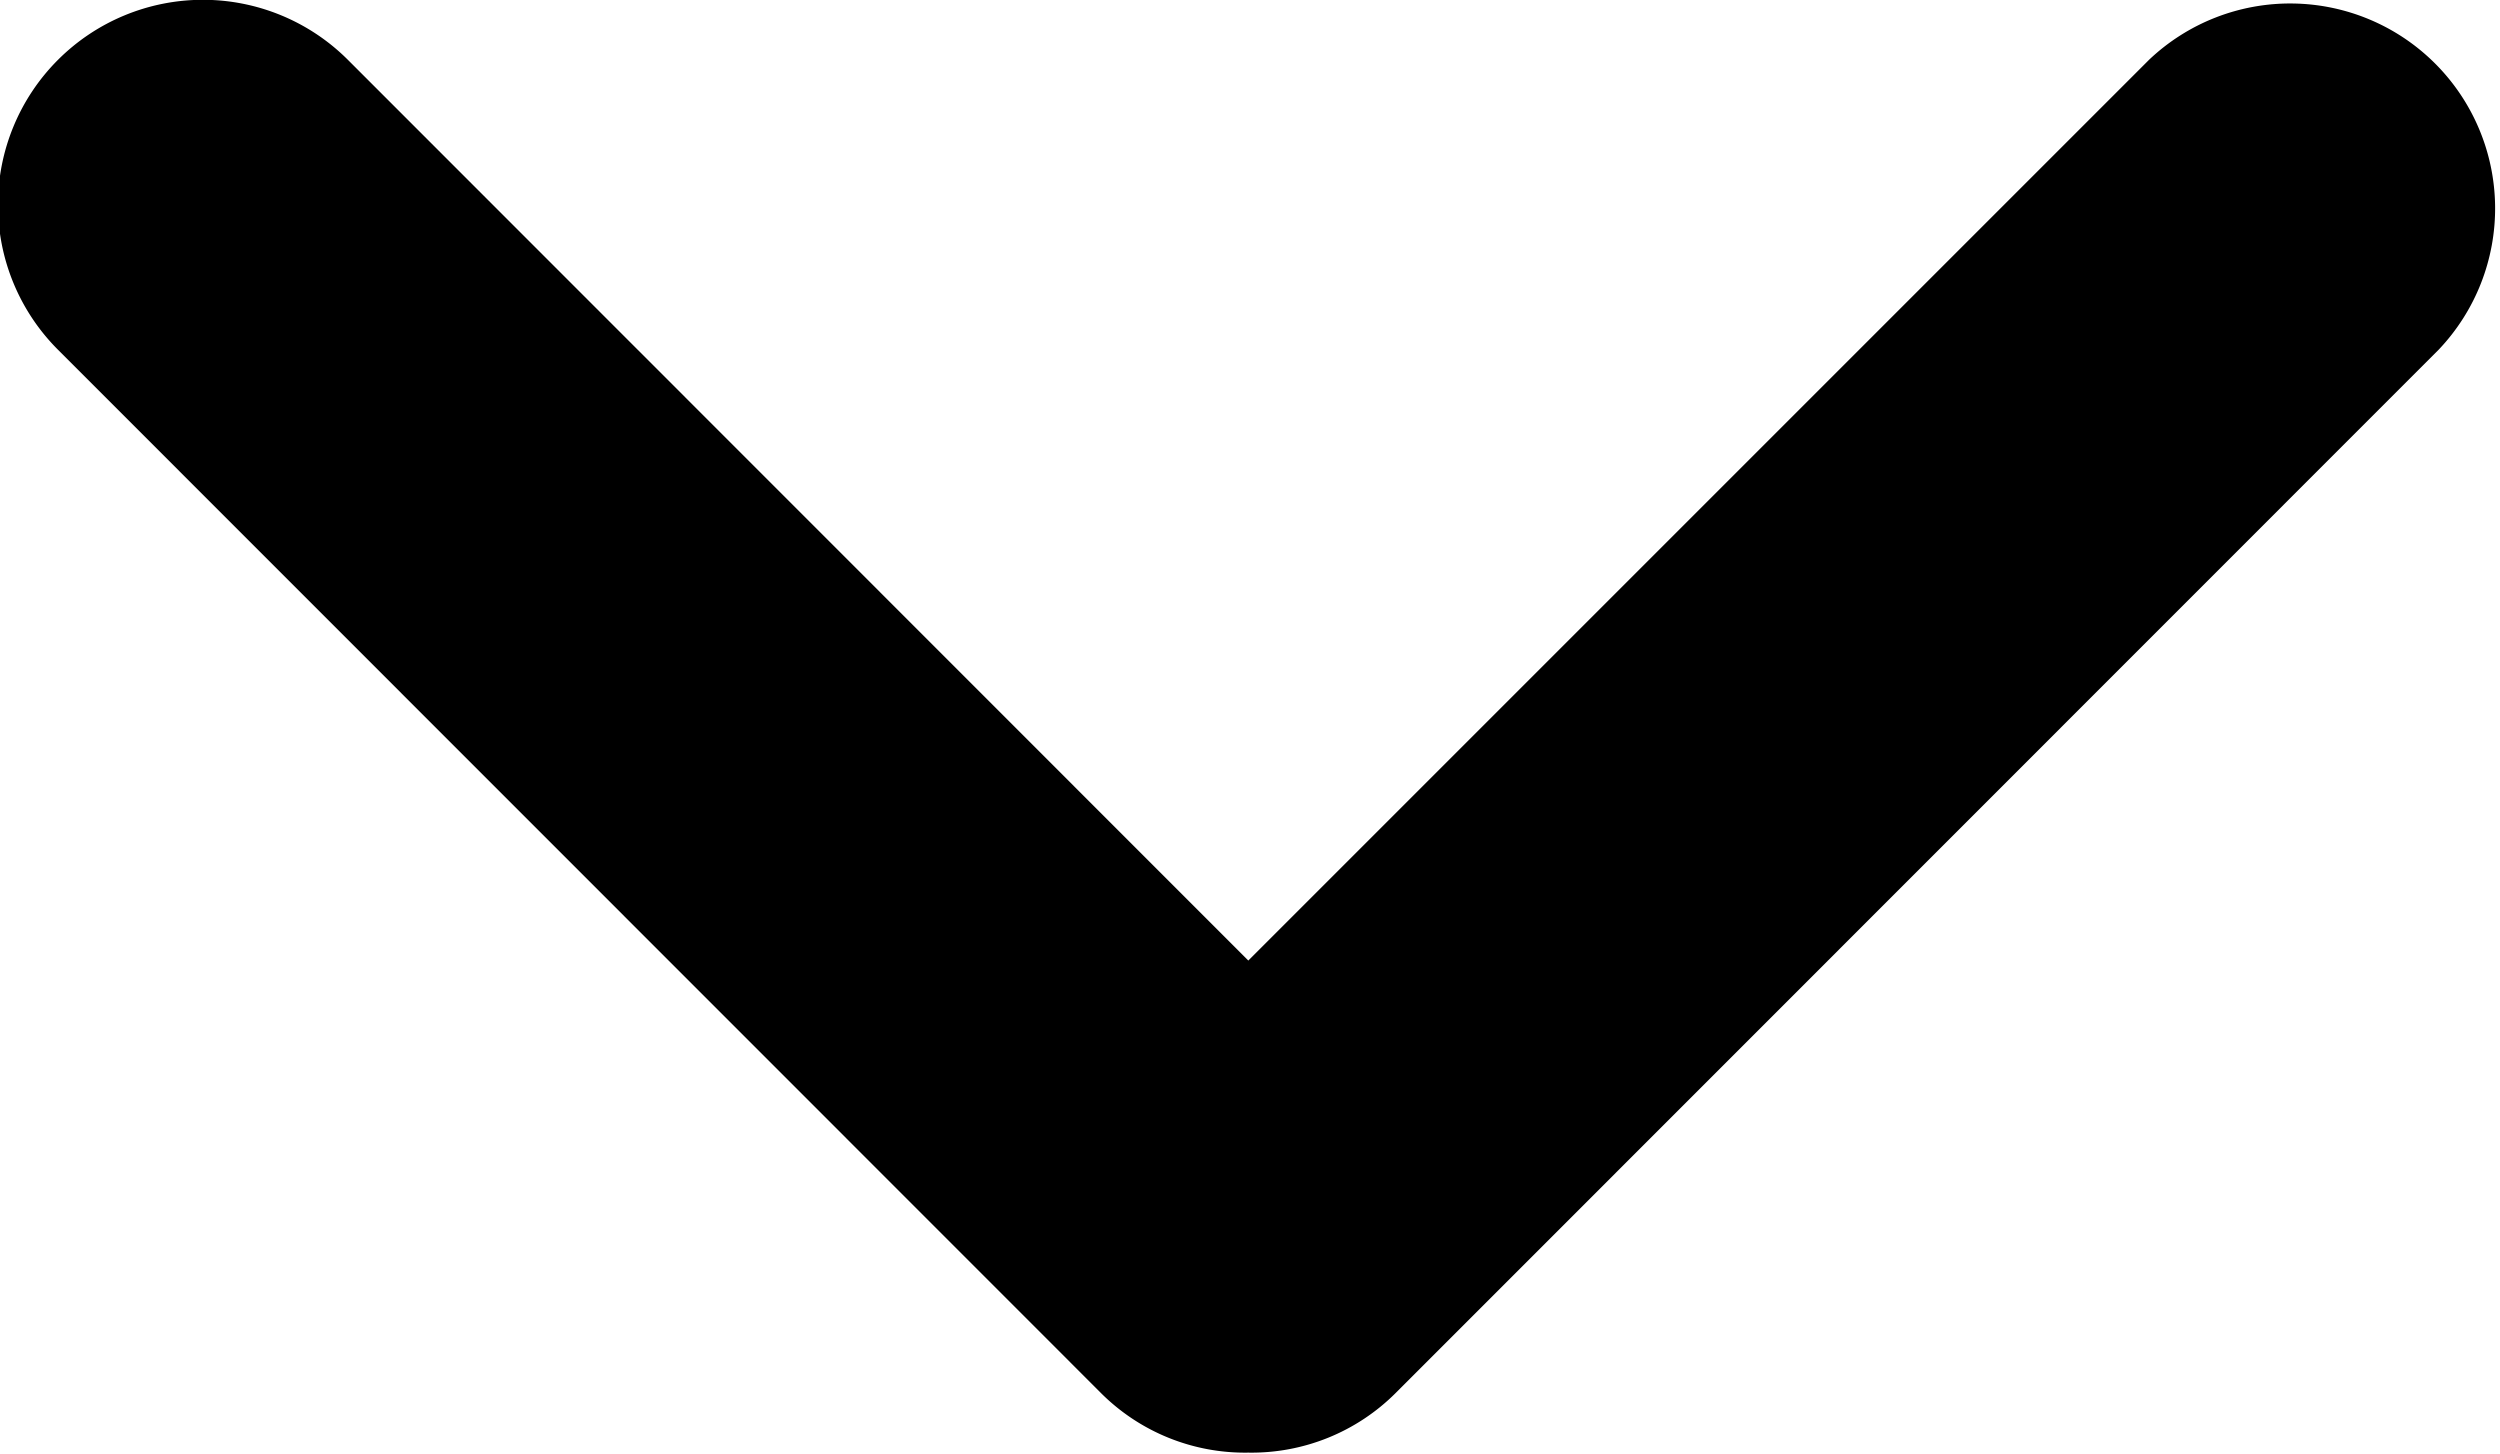 <svg xmlns="http://www.w3.org/2000/svg" preserveAspectRatio="xMidYMid" width="8.063" height="4.688"><path d="M7.865 1.128L4.501 4.493a.657.657 0 01-.475.192.657.657 0 01-.475-.192L.187 1.128a.661.661 0 01.935-.935l2.904 2.905L6.931.193a.661.661 0 01.934.935z" fill-rule="evenodd"/></svg>
